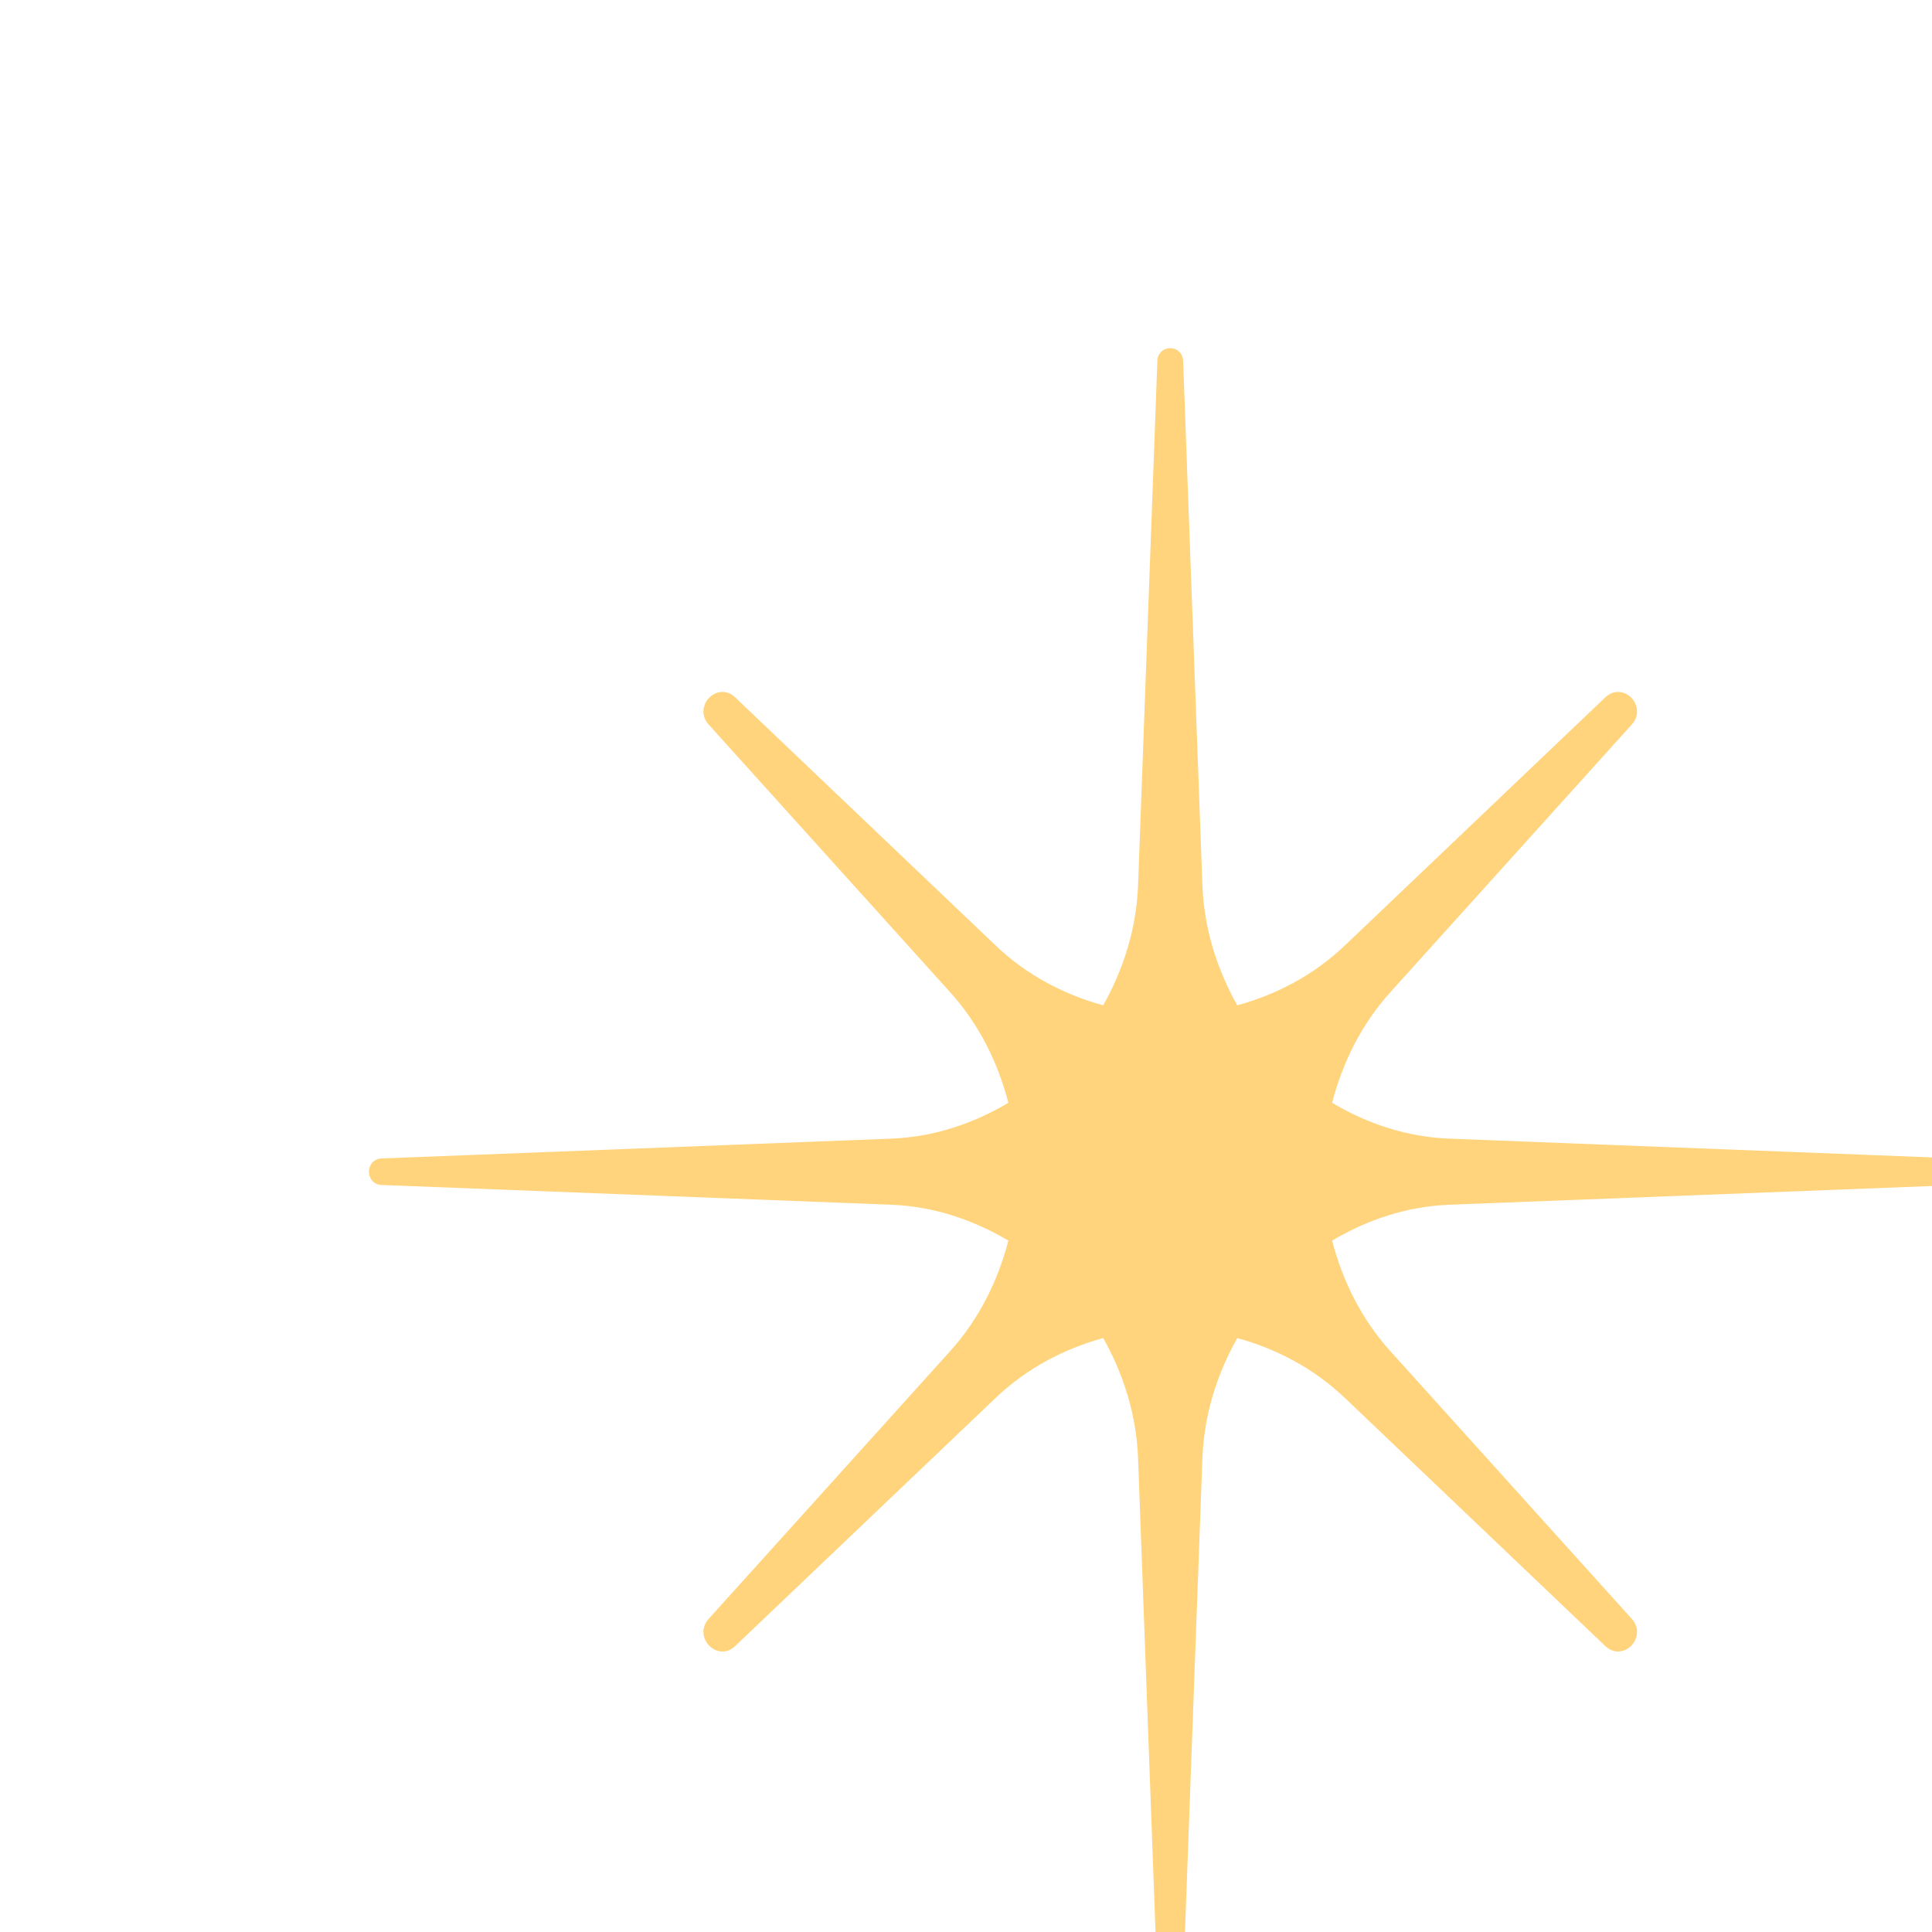 <?xml version="1.0" encoding="utf-8"?>
<svg xmlns="http://www.w3.org/2000/svg" fill="none" height="100%" overflow="visible" preserveAspectRatio="none" style="display: block;" viewBox="0 0 42 42" width="100%">
<g clip-path="url(#clip0_0_4)" id="Abstract 76">
<g id="Group">
<g id="Group_2">
<g id="Group_3">
<g id="Group_4">
<path d="M-2894.97 2380.05C-2895.17 2380.05 -2895.33 2379.88 -2895.33 2379.68C-2895.33 2376.01 -2895.33 2368.32 -2896.31 2368.12C-2896.84 2367.99 -2898.19 2370.67 -2900.34 2376C-2900.41 2376.19 -2900.62 2376.28 -2900.81 2376.21C-2900.95 2376.15 -2901.04 2376.01 -2901.04 2375.86L-2901.01 2375.71C-2898.33 2369.07 -2898.13 2367.42 -2898.43 2367.21C-2899.27 2366.63 -2905.96 2373.53 -2908.48 2376.12L-2908.57 2376.21L-2908.74 2376.23C-2908.84 2376.23 -2908.93 2376.19 -2909 2376.12L-2909.08 2376.04L-2909.1 2375.86C-2909.1 2375.76 -2909.07 2375.66 -2908.99 2375.59C-2906.48 2373 -2899.78 2366.11 -2900.33 2365.27C-2900.53 2364.96 -2902.13 2365.16 -2908.6 2367.91L-2908.71 2367.96L-2908.99 2367.87L-2909.1 2367.66L-2909.1 2367.57C-2909.1 2367.42 -2909.02 2367.28 -2908.88 2367.22C-2902.41 2364.47 -2901.14 2363.45 -2901.21 2363.08C-2901.4 2362.08 -2908.36 2362.08 -2911.93 2362.08C-2912.13 2362.08 -2912.29 2361.91 -2912.29 2361.7C-2912.29 2361.5 -2912.13 2361.33 -2911.93 2361.33C-2908.36 2361.33 -2901.4 2361.33 -2901.21 2360.33C-2901.14 2359.96 -2902.41 2358.94 -2908.88 2356.19C-2909.02 2356.13 -2909.1 2355.99 -2909.1 2355.84L-2909.08 2355.71C-2909 2355.51 -2908.79 2355.42 -2908.6 2355.49C-2903.46 2357.68 -2899.82 2358.91 -2898.75 2357.82C-2897.68 2356.72 -2898.88 2352.97 -2901.01 2347.69L-2901.04 2347.55C-2901.04 2347.4 -2900.95 2347.26 -2900.81 2347.2C-2900.62 2347.12 -2900.41 2347.22 -2900.34 2347.41C-2898.19 2352.74 -2896.83 2355.39 -2896.31 2355.29C-2895.33 2355.09 -2895.33 2349.24 -2895.33 2345.57C-2895.33 2345.37 -2895.17 2345.2 -2894.97 2345.2C-2894.77 2345.2 -2894.6 2345.37 -2894.6 2345.57C-2894.6 2349.24 -2894.6 2355.09 -2893.63 2355.29C-2893.29 2355.36 -2892.28 2354.05 -2889.6 2347.41C-2889.52 2347.22 -2889.32 2347.12 -2889.13 2347.2C-2888.99 2347.26 -2888.9 2347.4 -2888.9 2347.55L-2888.93 2347.69C-2891.61 2354.34 -2891.81 2355.99 -2891.5 2356.19C-2890.65 2356.77 -2883.98 2349.88 -2881.45 2347.29C-2881.31 2347.14 -2881.08 2347.14 -2880.94 2347.29L-2880.86 2347.37L-2880.83 2347.55C-2880.83 2347.65 -2880.87 2347.75 -2880.94 2347.82C-2883.46 2350.41 -2890.16 2357.29 -2889.61 2358.14C-2889.41 2358.46 -2887.8 2358.25 -2881.34 2355.5C-2881.15 2355.42 -2880.94 2355.51 -2880.86 2355.7L-2880.83 2355.84C-2880.83 2355.99 -2880.92 2356.13 -2881.06 2356.19C-2887.53 2358.94 -2888.8 2359.96 -2888.73 2360.33C-2888.53 2361.33 -2880.61 2361.33 -2877.04 2361.33C-2876.84 2361.33 -2876.68 2361.5 -2876.68 2361.7C-2876.68 2361.91 -2876.84 2362.08 -2877.04 2362.08C-2880.61 2362.08 -2888.53 2362.08 -2888.73 2363.08C-2888.8 2363.45 -2887.53 2364.47 -2881.06 2367.22C-2880.92 2367.28 -2880.83 2367.41 -2880.83 2367.57L-2880.85 2367.68C-2880.94 2367.9 -2881.16 2367.99 -2881.34 2367.91C-2887.8 2365.16 -2889.41 2364.95 -2889.61 2365.26C-2890.16 2366.11 -2883.46 2373 -2880.94 2375.59L-2880.86 2375.68L-2880.83 2375.86C-2880.83 2375.96 -2880.88 2376.06 -2880.95 2376.13L-2881.03 2376.21L-2881.2 2376.23C-2881.29 2376.23 -2881.39 2376.19 -2881.46 2376.12C-2883.98 2373.53 -2890.71 2366.63 -2891.5 2367.21C-2891.81 2367.42 -2891.61 2369.07 -2888.93 2375.71L-2888.9 2375.86C-2888.9 2376.01 -2888.99 2376.15 -2889.13 2376.2C-2889.32 2376.28 -2889.52 2376.19 -2889.6 2376C-2891.75 2370.66 -2893.12 2368 -2893.63 2368.12C-2894.6 2368.32 -2894.6 2376.01 -2894.6 2379.67C-2894.6 2379.88 -2894.77 2380.05 -2894.97 2380.05ZM-2908.88 2375.71C-2908.88 2375.71 -2908.88 2375.71 -2908.88 2375.72C-2908.88 2375.71 -2908.88 2375.71 -2908.88 2375.71Z" fill="#FFE4AD" id="Vector"/>
</g>
</g>
</g>
</g>
<g id="Brutalism 28">
<path d="M42.589 25.184L31.504 24.753C30.578 24.717 29.719 24.425 28.959 23.974C29.186 23.103 29.592 22.271 30.223 21.572L35.475 15.749C35.65 15.555 35.602 15.31 35.464 15.169C35.328 15.026 35.088 14.981 34.9 15.158L29.234 20.556C28.553 21.204 27.745 21.622 26.897 21.855C26.459 21.074 26.174 20.191 26.139 19.238L25.72 7.846C25.714 7.686 25.597 7.569 25.441 7.569H25.44C25.284 7.569 25.166 7.685 25.16 7.846L24.741 19.238C24.706 20.191 24.421 21.074 23.983 21.855C23.135 21.622 22.326 21.204 21.646 20.556L15.98 15.158C15.792 14.979 15.553 15.027 15.416 15.169C15.278 15.31 15.23 15.556 15.405 15.75L20.657 21.572C21.288 22.271 21.694 23.102 21.921 23.974C21.161 24.425 20.302 24.717 19.375 24.753L8.29 25.184C8.134 25.191 8.021 25.312 8.021 25.473C8.021 25.633 8.135 25.753 8.29 25.76L19.375 26.19C20.302 26.226 21.161 26.519 21.921 26.97C21.694 27.841 21.288 28.672 20.657 29.371L15.405 35.194C15.23 35.388 15.278 35.633 15.415 35.774C15.491 35.852 15.596 35.902 15.707 35.902C15.799 35.902 15.895 35.867 15.98 35.786L21.646 30.388C22.326 29.74 23.135 29.322 23.983 29.088C24.421 29.87 24.706 30.753 24.741 31.705L25.16 43.098C25.166 43.258 25.284 43.375 25.44 43.375H25.441C25.597 43.375 25.714 43.258 25.72 43.098L26.139 31.705C26.174 30.753 26.458 29.87 26.897 29.088C27.745 29.322 28.553 29.74 29.234 30.388L34.9 35.786C35.088 35.965 35.328 35.918 35.464 35.774C35.602 35.633 35.65 35.388 35.475 35.194L30.223 29.371C29.592 28.672 29.186 27.841 28.959 26.97C29.719 26.519 30.578 26.226 31.504 26.19L42.589 25.76C42.745 25.753 42.859 25.633 42.859 25.473C42.859 25.312 42.745 25.191 42.589 25.184Z" fill="#FFD47D" id="Vector_2"/>
</g>
</g>
<defs>
<clipPath id="clip0_0_4">
<rect fill="white" height="42" width="42"/>
</clipPath>
</defs>
</svg>